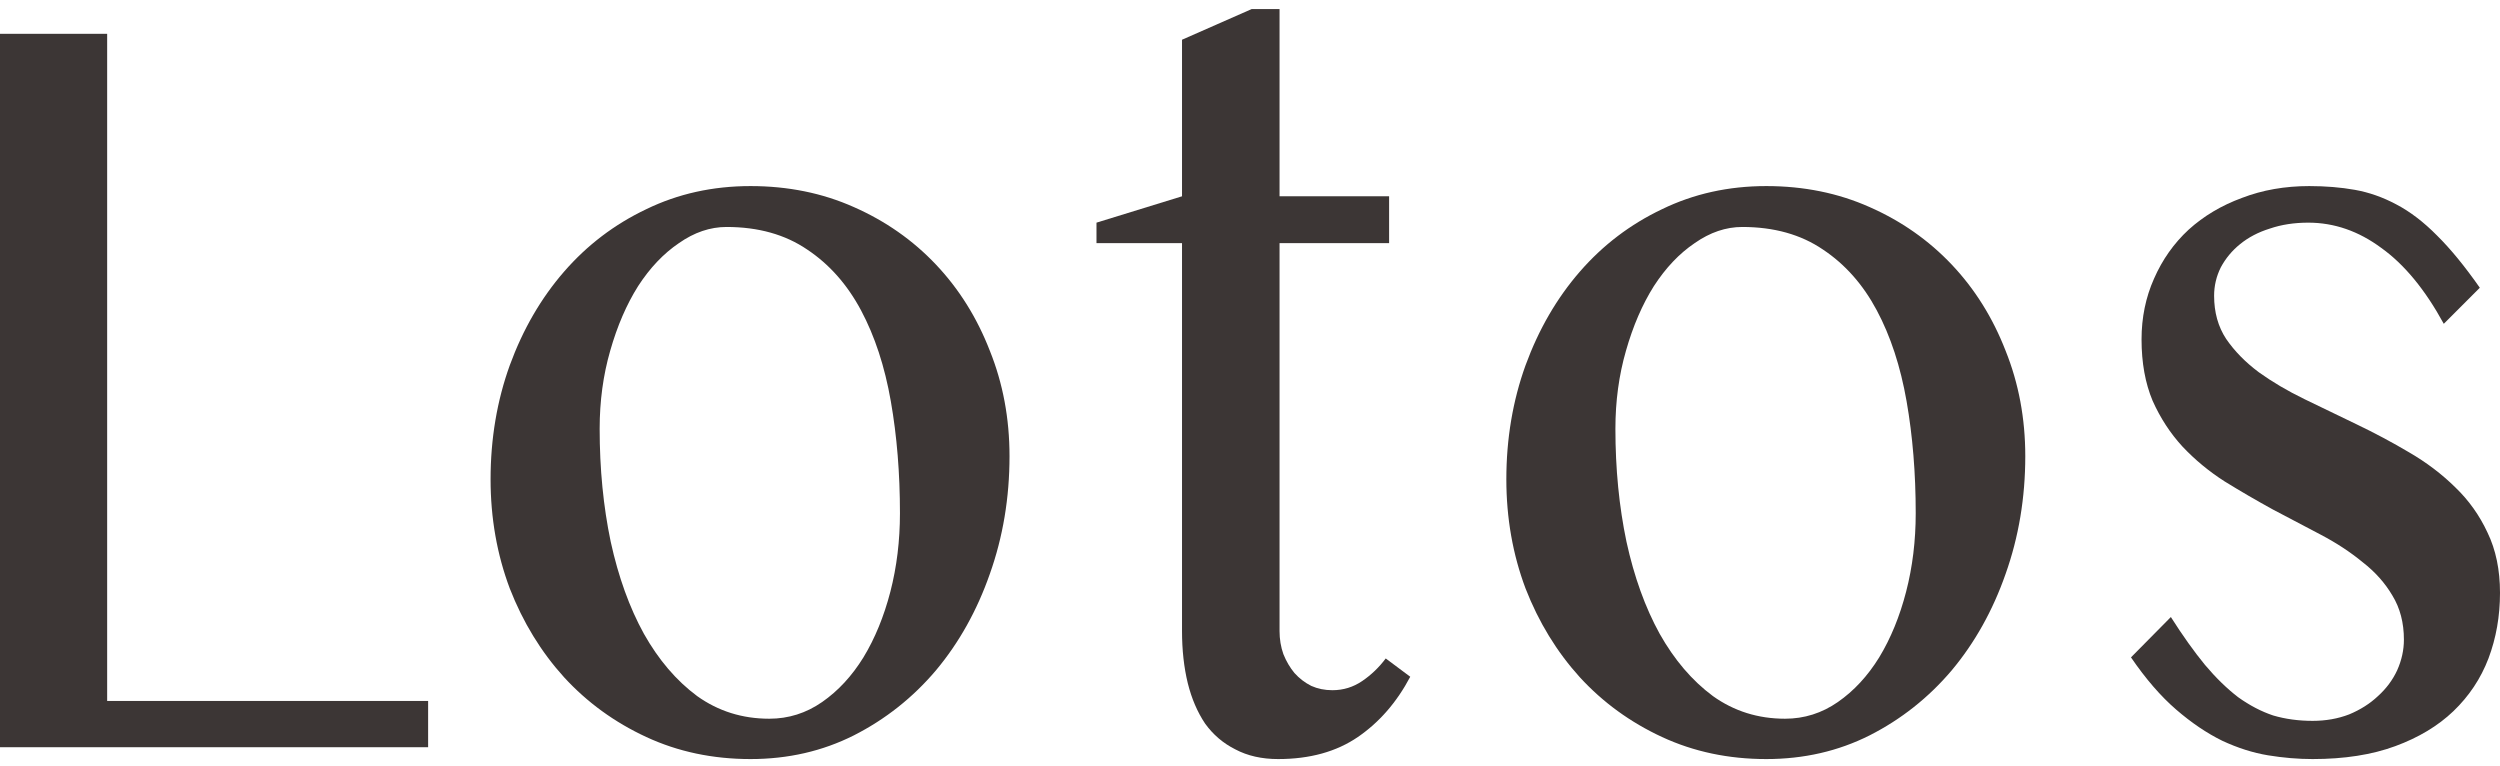 <svg width="160" height="49" viewBox="0 0 160 49" fill="none" xmlns="http://www.w3.org/2000/svg">
<path d="M0 2.164H6.858V44.861H27.4V47.822H0V2.164Z" fill="#3C3635"/>
<path d="M48.034 48.58C45.615 48.58 43.39 48.109 41.361 47.168C39.331 46.227 37.578 44.953 36.102 43.346C34.626 41.716 33.468 39.822 32.627 37.665C31.807 35.484 31.397 33.154 31.397 30.675C31.397 28.081 31.807 25.648 32.627 23.375C33.468 21.079 34.626 19.082 36.102 17.384C37.578 15.685 39.331 14.353 41.361 13.389C43.39 12.402 45.615 11.909 48.034 11.909C50.432 11.909 52.636 12.356 54.645 13.252C56.675 14.147 58.428 15.375 59.904 16.936C61.38 18.497 62.528 20.333 63.348 22.445C64.189 24.534 64.609 26.784 64.609 29.194C64.609 31.857 64.189 34.371 63.348 36.735C62.528 39.077 61.38 41.131 59.904 42.899C58.428 44.643 56.675 46.032 54.645 47.065C52.636 48.075 50.432 48.58 48.034 48.58ZM49.233 45.998C50.463 45.998 51.591 45.642 52.616 44.93C53.641 44.218 54.522 43.266 55.26 42.072C55.998 40.855 56.572 39.455 56.983 37.871C57.392 36.287 57.597 34.612 57.597 32.844C57.597 30.296 57.403 27.909 57.013 25.682C56.624 23.455 55.988 21.515 55.107 19.863C54.225 18.21 53.077 16.913 51.663 15.972C50.248 15.008 48.526 14.526 46.496 14.526C45.451 14.526 44.436 14.87 43.452 15.559C42.468 16.224 41.596 17.142 40.838 18.313C40.1 19.484 39.505 20.861 39.054 22.445C38.603 24.006 38.378 25.671 38.378 27.438C38.378 30.009 38.614 32.419 39.085 34.669C39.577 36.919 40.284 38.881 41.207 40.557C42.15 42.233 43.288 43.564 44.62 44.551C45.974 45.516 47.511 45.998 49.233 45.998Z" fill="#3C3635"/>
<path d="M80.108 0.58H81.891V12.563H88.903V15.559H81.891V40.385C81.891 40.913 81.973 41.407 82.137 41.866C82.322 42.325 82.558 42.726 82.844 43.071C83.152 43.415 83.511 43.691 83.921 43.897C84.331 44.081 84.782 44.173 85.274 44.173C85.971 44.173 86.606 43.977 87.18 43.587C87.754 43.197 88.257 42.715 88.687 42.141L90.256 43.312C89.395 44.942 88.277 46.227 86.904 47.168C85.53 48.109 83.829 48.58 81.799 48.58C80.753 48.58 79.841 48.373 79.062 47.96C78.283 47.57 77.637 47.019 77.125 46.307C76.633 45.573 76.264 44.712 76.018 43.725C75.772 42.715 75.649 41.602 75.649 40.385V15.559H70.175V14.25L75.649 12.563V2.543L80.108 0.58Z" fill="#3C3635"/>
<path d="M113.042 48.58C110.623 48.58 108.399 48.109 106.369 47.168C104.34 46.227 102.587 44.953 101.111 43.346C99.635 41.716 98.477 39.822 97.636 37.665C96.816 35.484 96.406 33.154 96.406 30.675C96.406 28.081 96.816 25.648 97.636 23.375C98.477 21.079 99.635 19.082 101.111 17.384C102.587 15.685 104.34 14.353 106.369 13.389C108.399 12.402 110.623 11.909 113.042 11.909C115.441 11.909 117.645 12.356 119.654 13.252C121.684 14.147 123.436 15.375 124.913 16.936C126.389 18.497 127.537 20.333 128.357 22.445C129.197 24.534 129.618 26.784 129.618 29.194C129.618 31.857 129.197 34.371 128.357 36.735C127.537 39.077 126.389 41.131 124.913 42.899C123.436 44.643 121.684 46.032 119.654 47.065C117.645 48.075 115.441 48.58 113.042 48.58ZM114.242 45.998C115.472 45.998 116.599 45.642 117.624 44.93C118.649 44.218 119.531 43.266 120.269 42.072C121.007 40.855 121.581 39.455 121.991 37.871C122.401 36.287 122.606 34.612 122.606 32.844C122.606 30.296 122.411 27.909 122.022 25.682C121.632 23.455 120.997 21.515 120.115 19.863C119.234 18.21 118.086 16.913 116.671 15.972C115.257 15.008 113.534 14.526 111.505 14.526C110.459 14.526 109.445 14.87 108.46 15.559C107.476 16.224 106.605 17.142 105.847 18.313C105.109 19.484 104.514 20.861 104.063 22.445C103.612 24.006 103.386 25.671 103.386 27.438C103.386 30.009 103.622 32.419 104.094 34.669C104.586 36.919 105.293 38.881 106.216 40.557C107.159 42.233 108.296 43.564 109.629 44.551C110.982 45.516 112.52 45.998 114.242 45.998Z" fill="#3C3635"/>
<path d="M148.007 46.135C148.847 46.135 149.626 45.998 150.344 45.722C151.062 45.424 151.677 45.033 152.189 44.551C152.722 44.069 153.132 43.518 153.419 42.899C153.706 42.256 153.85 41.602 153.85 40.936C153.85 39.857 153.604 38.916 153.112 38.112C152.64 37.309 152.005 36.597 151.205 35.977C150.426 35.335 149.534 34.749 148.53 34.221C147.525 33.693 146.5 33.154 145.455 32.603C144.409 32.029 143.384 31.432 142.379 30.812C141.375 30.17 140.473 29.424 139.673 28.574C138.894 27.725 138.259 26.749 137.767 25.648C137.295 24.523 137.059 23.214 137.059 21.722C137.059 20.322 137.326 19.025 137.859 17.831C138.392 16.614 139.13 15.57 140.073 14.698C141.037 13.825 142.174 13.148 143.486 12.666C144.799 12.161 146.234 11.909 147.792 11.909C148.837 11.909 149.811 11.989 150.713 12.15C151.615 12.31 152.497 12.62 153.358 13.079C154.239 13.539 155.111 14.204 155.972 15.076C156.833 15.926 157.745 17.039 158.708 18.416L156.402 20.724C155.213 18.543 153.88 16.924 152.404 15.868C150.949 14.79 149.391 14.25 147.73 14.25C146.828 14.25 146.008 14.376 145.27 14.629C144.532 14.858 143.896 15.191 143.363 15.627C142.851 16.041 142.441 16.534 142.133 17.108C141.846 17.682 141.703 18.29 141.703 18.933C141.703 19.989 141.959 20.907 142.472 21.688C143.005 22.468 143.702 23.18 144.563 23.823C145.424 24.442 146.398 25.016 147.484 25.544C148.591 26.072 149.708 26.612 150.836 27.163C151.984 27.713 153.101 28.31 154.188 28.953C155.295 29.596 156.279 30.342 157.14 31.191C158.001 32.018 158.688 32.982 159.2 34.084C159.733 35.185 160 36.471 160 37.94C160 39.432 159.754 40.833 159.262 42.141C158.77 43.427 158.022 44.551 157.017 45.516C156.033 46.457 154.793 47.203 153.296 47.754C151.8 48.305 150.037 48.58 148.007 48.58C147.084 48.58 146.131 48.5 145.147 48.339C144.183 48.178 143.21 47.868 142.226 47.409C141.242 46.927 140.258 46.262 139.273 45.412C138.289 44.563 137.326 43.45 136.383 42.072L138.935 39.49C139.694 40.683 140.422 41.705 141.119 42.554C141.816 43.381 142.523 44.069 143.24 44.62C143.978 45.148 144.727 45.538 145.485 45.791C146.264 46.02 147.105 46.135 148.007 46.135Z" fill="#3C3635"/>
</svg>
